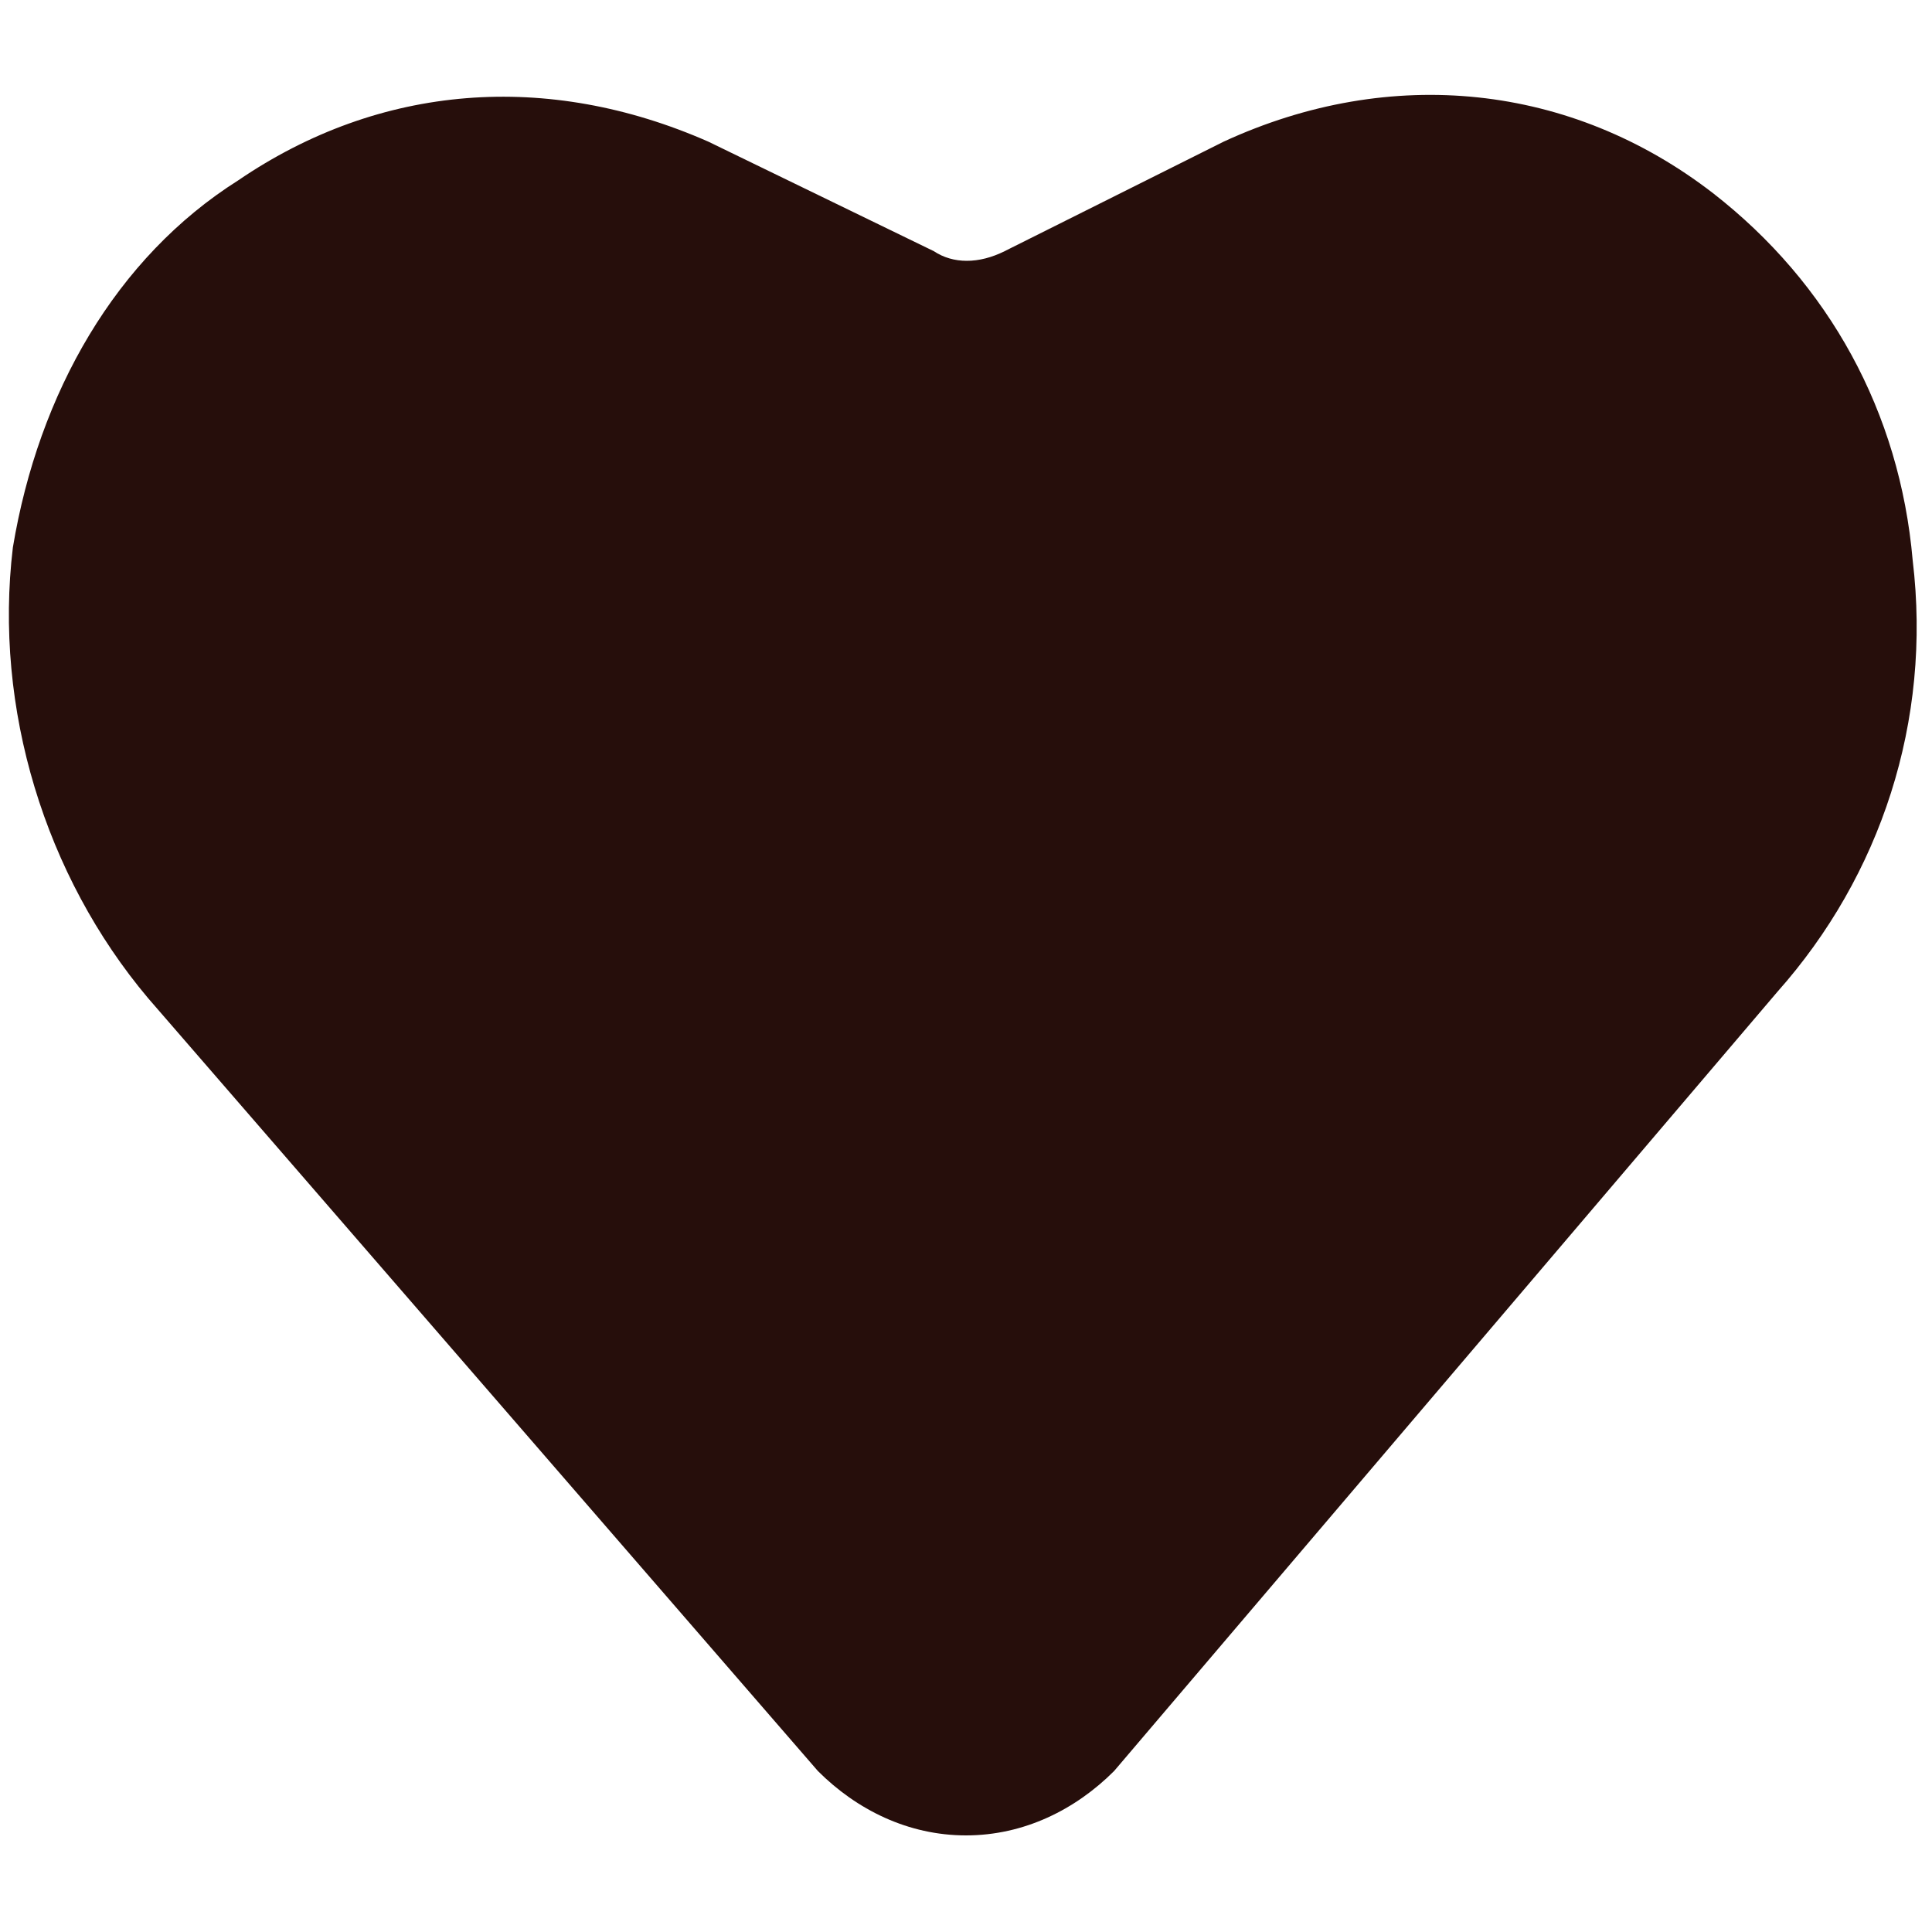 <?xml version="1.0" encoding="utf-8"?>
<!-- Generator: Adobe Illustrator 24.3.0, SVG Export Plug-In . SVG Version: 6.00 Build 0)  -->
<svg version="1.1" id="Capa_1" xmlns="http://www.w3.org/2000/svg" xmlns:xlink="http://www.w3.org/1999/xlink" x="0px" y="0px"
	 viewBox="0 0 30 30" style="enable-background:new 0 0 30 30;" xml:space="preserve">
<style type="text/css">
	.st0{fill:#260E0B;}
</style>
<path class="st0" d="M15,28.5c-0.9,0-1.7-0.4-2.3-1l-10.4-12c-1.6-1.9-2.4-4.5-2.1-7C0.6,6.1,1.8,4,3.7,2.8C5.9,1.3,8.5,1.1,11,2.2
	l3.5,1.7c0.3,0.2,0.7,0.2,1.1,0L19,2.2C21.6,1,24.4,1.3,26.6,3c1.8,1.4,2.9,3.4,3.1,5.7c0.3,2.5-0.5,4.9-2.1,6.7L17.3,27.5
	C16.7,28.1,15.9,28.5,15,28.5z"/>
</svg>

